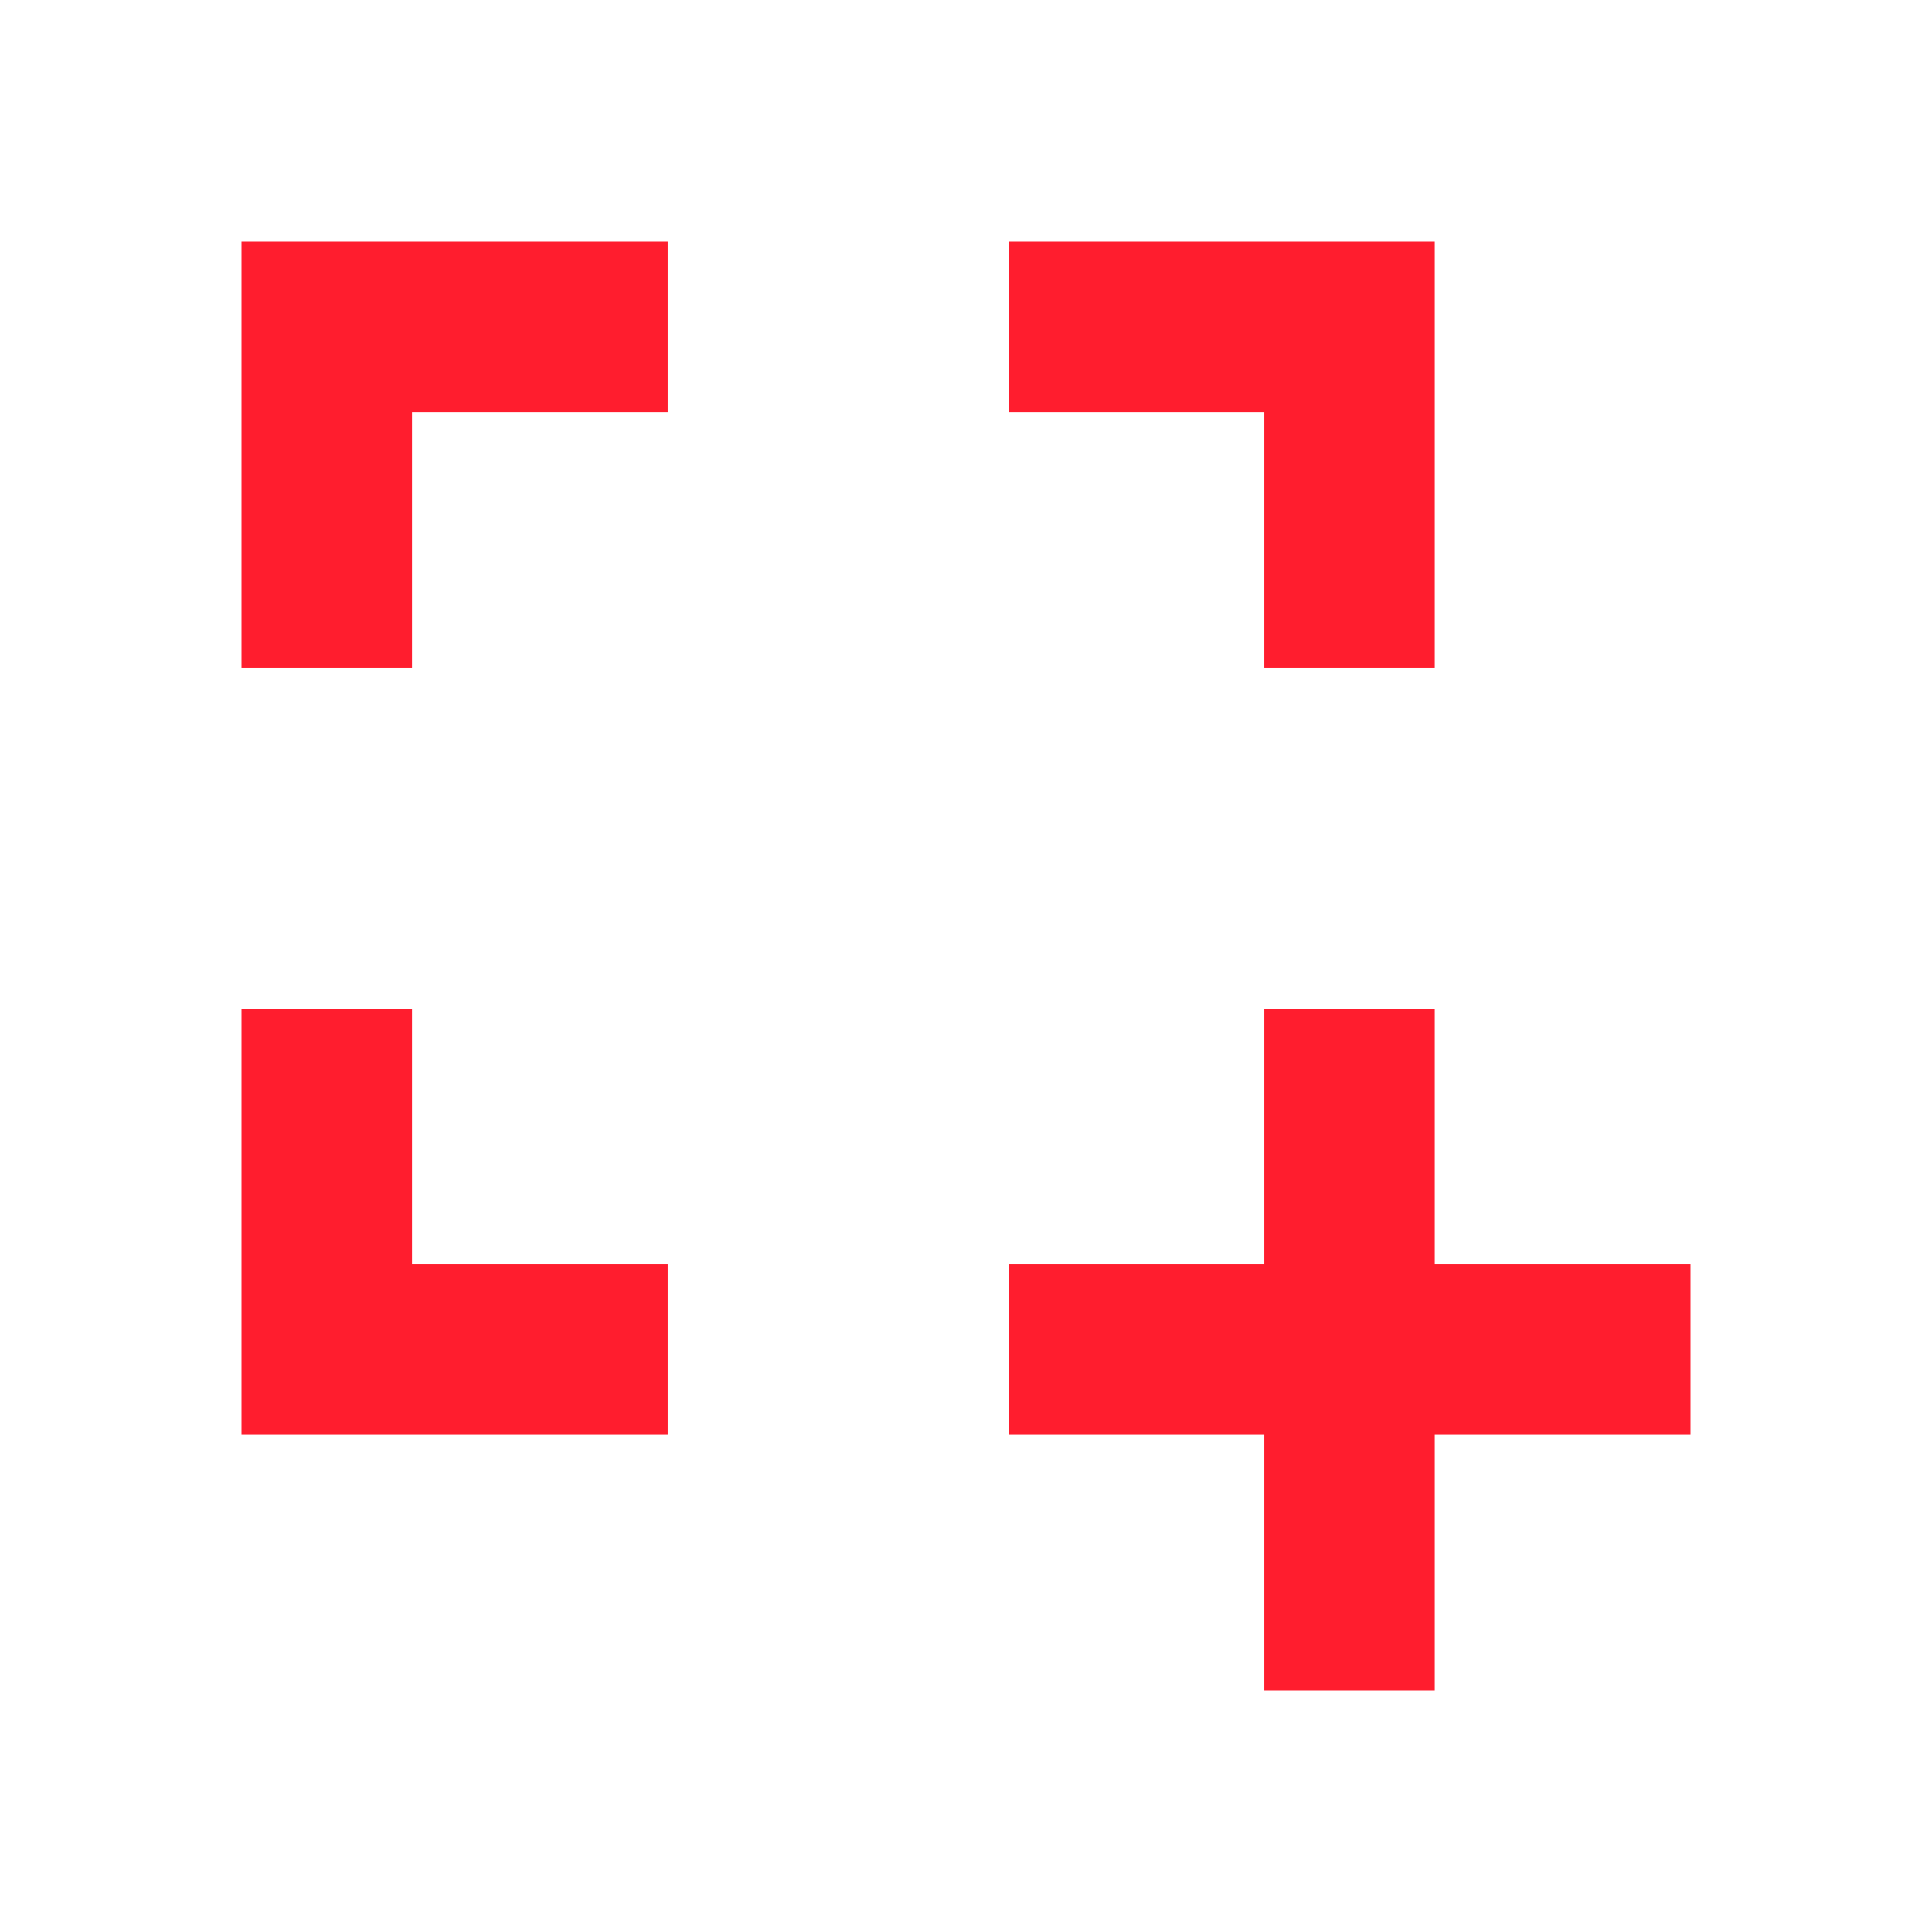 <?xml version="1.0" encoding="UTF-8"?> <svg xmlns="http://www.w3.org/2000/svg" width="24" height="24" viewBox="0 0 24 24" fill="none"> <path d="M15.706 21V17.823H12.529V15.706H15.706V12.529H17.823V15.706H21V17.823H17.823V21H15.706ZM3 17.823V12.529H5.118V15.706H8.294V17.823H3ZM3 8.294V3H8.294V5.118H5.118V8.294H3ZM15.706 8.294V5.118H12.529V3H17.823V8.294H15.706Z" fill="#FF1D2E"></path> </svg> 